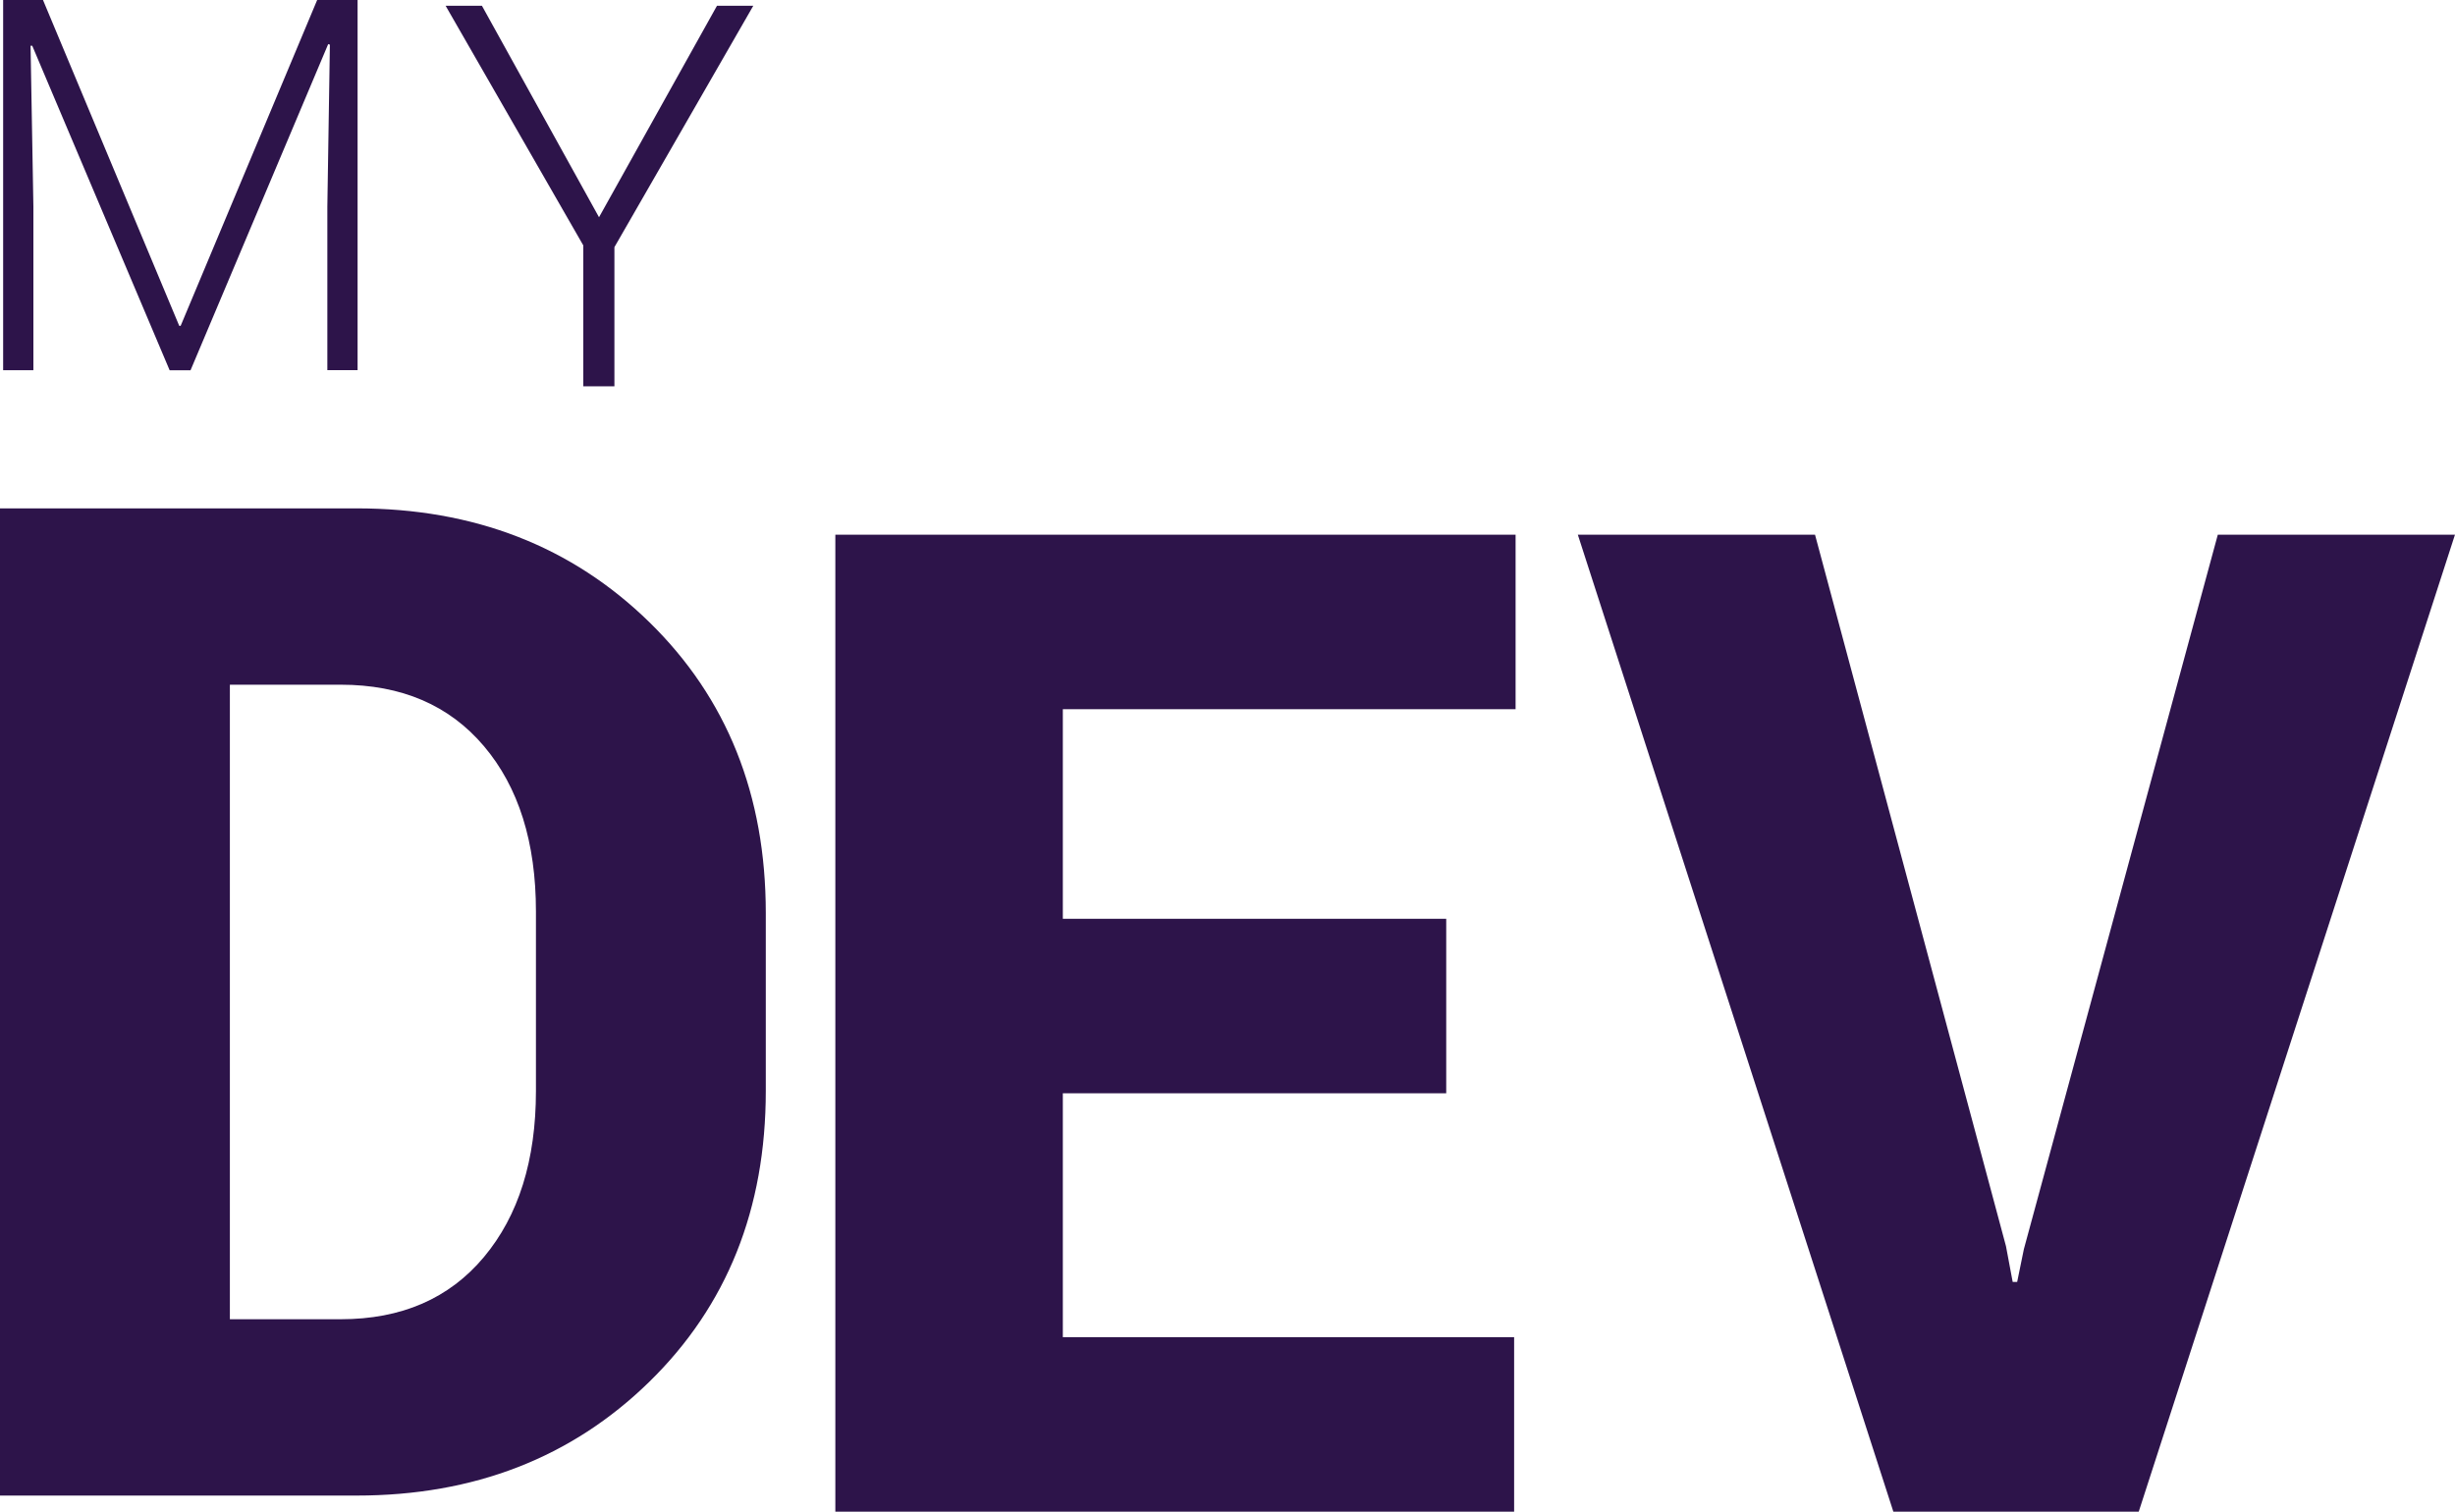 <?xml version="1.0" encoding="UTF-8"?>
<svg xmlns="http://www.w3.org/2000/svg" width="245.338" height="151.094" viewBox="0 0 245.338 151.094">
  <g id="logo-my-dev" transform="translate(-3.828 -54.473)">
    <path id="Tracé_1214" data-name="Tracé 1214" d="M38.875-43.78H27.8V19.643H38.875q9.114,0,14.312-6.214t5.2-16.609V-21.108q0-10.395-5.2-16.534T38.875-43.78Zm1.582,81.049H4.828V-61.406H40.456q17.626,0,29.263,11.374T81.357-20.957V-3.181q0,17.7-11.638,29.075T40.456,37.268Z" transform="translate(-1 166.691)" fill="#2d144a"></path>
    <g id="Groupe_99" data-name="Groupe 99" transform="translate(4.142 54.473)">
      <path id="Tracé_1217" data-name="Tracé 1217" d="M3.023-23.027H7.006L20.621,9.541h.141L34.405-23.027h4.039v37H35.422V-2.379l.254-16.185-.169-.056-13.756,32.6h-2.09L5.933-18.451H5.763L6.046-2.379V13.976H3.023Z" transform="translate(-3.023 23.027)" fill="#2d144a"></path>
      <path id="Tracé_1218" data-name="Tracé 1218" d="M17.409,14.364H14.3V.284L.542-23.667H4.171L15.87-2.532,27.657-23.667h3.629L17.409.458Z" transform="translate(43.678 24.246)" fill="#2d144a"></path>
    </g>
    <path id="Tracé_1215" data-name="Tracé 1215" d="M65.826-22.379V-4.936H27.512V19.438h45.1V36.88H4.778V-60.767h67.98v17.442H27.512v20.946Z" transform="translate(82.529 168.686)" fill="#2d144a"></path>
    <path id="Tracé_1216" data-name="Tracé 1216" d="M23.657-60.767,42.739,10.344l.671,3.578h.447l.671-3.28,19.38-71.409h23.7L56.007,36.88H31.484L-.046-60.767Z" transform="translate(161.554 168.686)" fill="#2d144a"></path>
  </g>
</svg>
